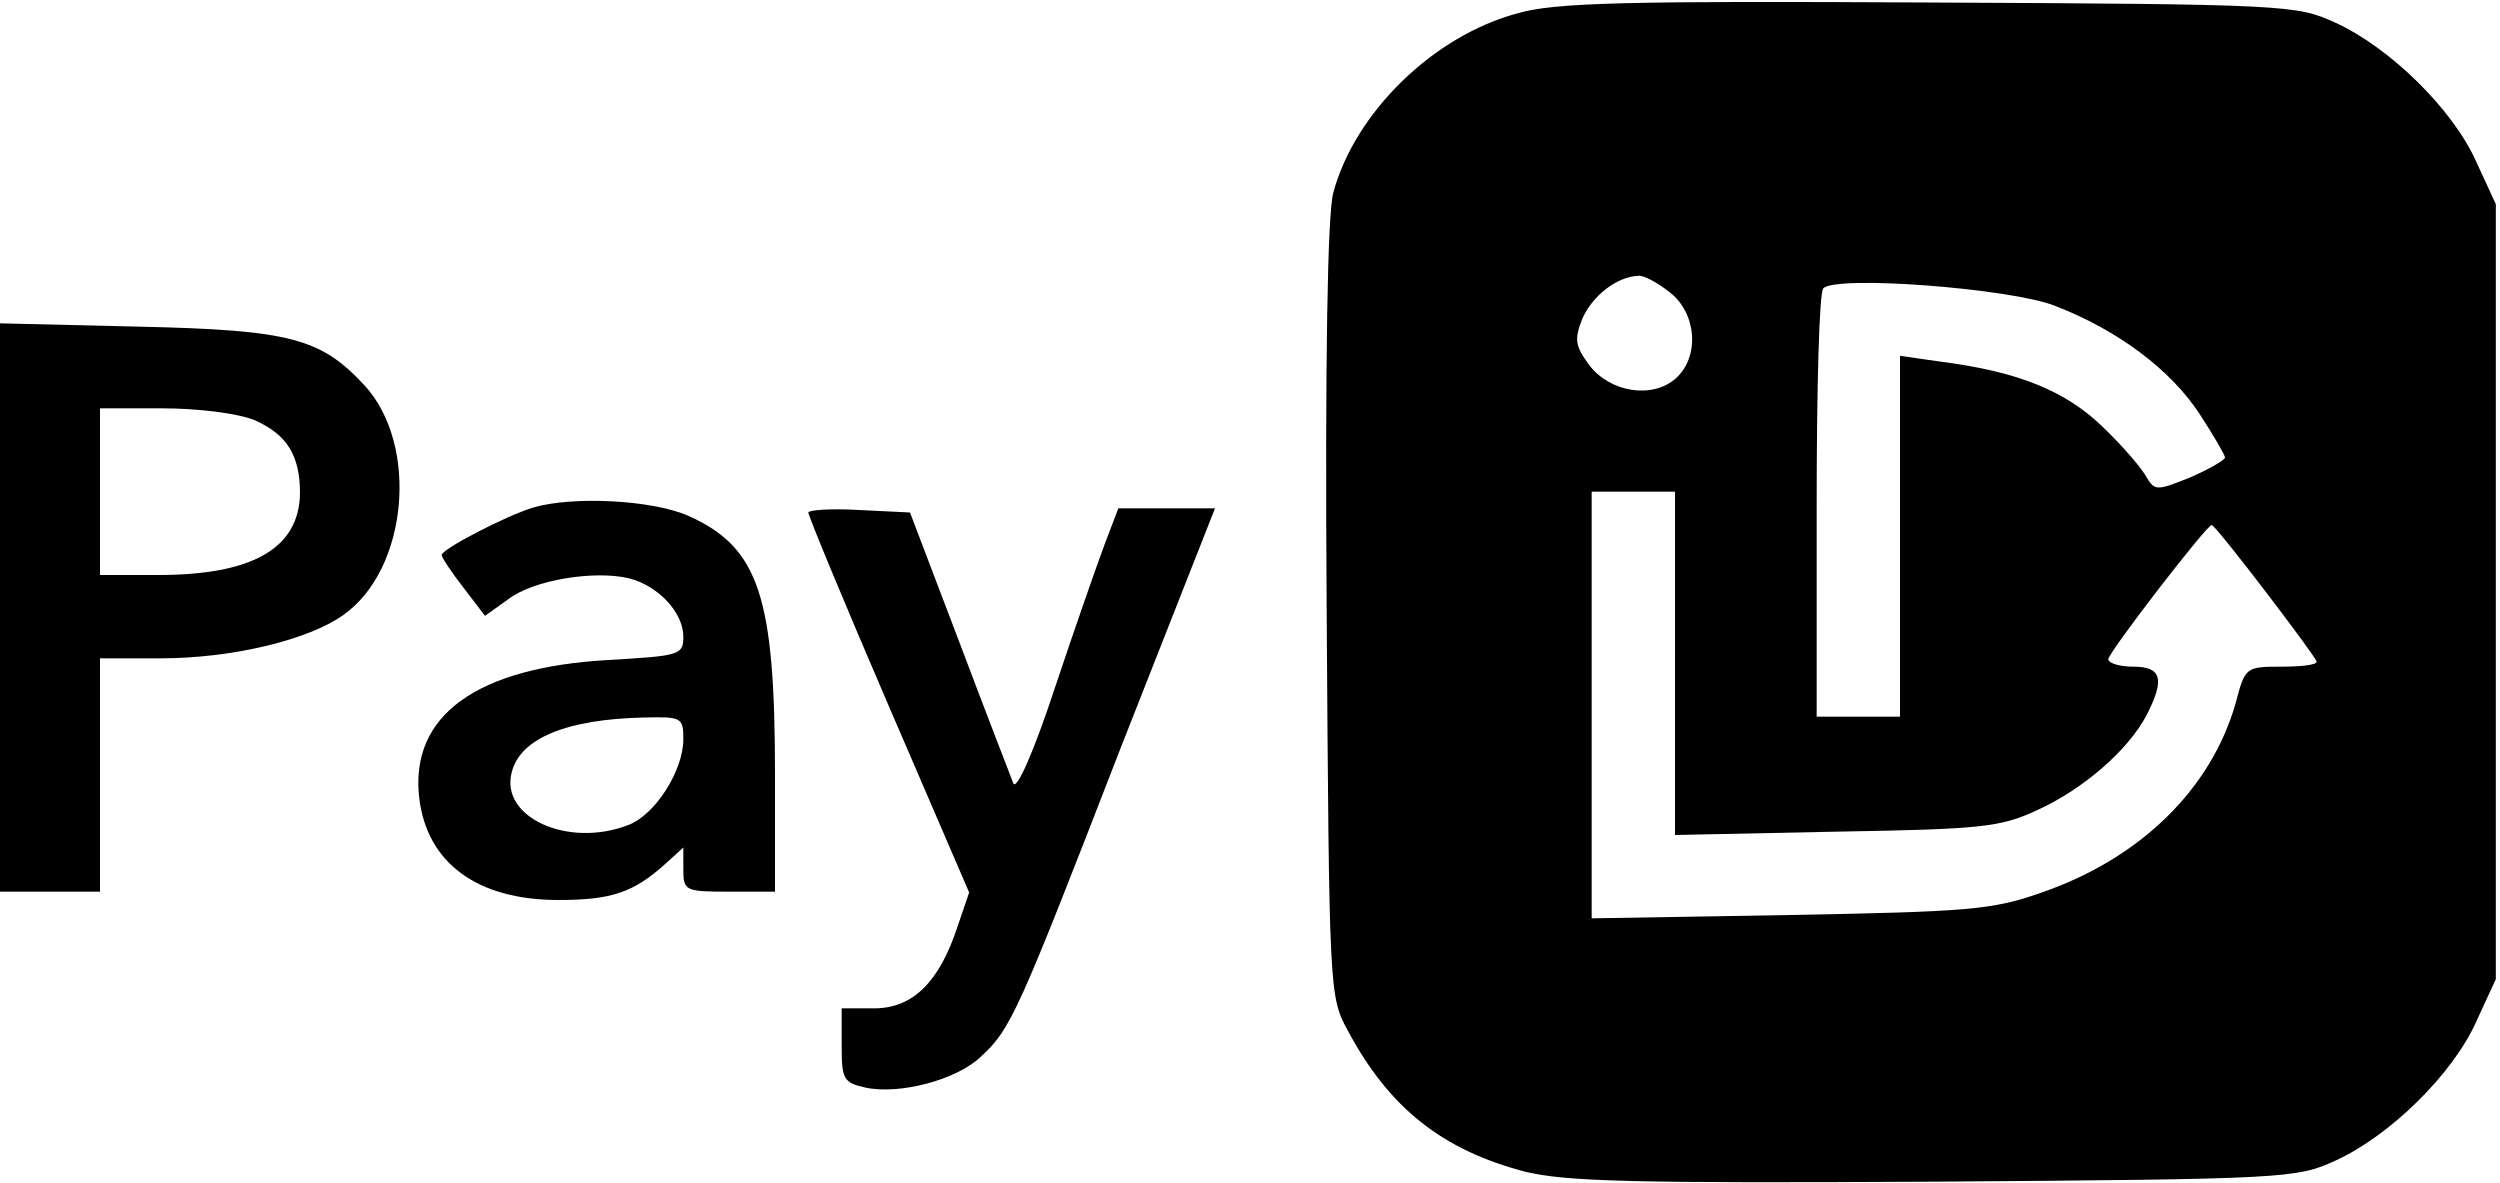 <?xml version="1.0" standalone="no"?>
<!DOCTYPE svg PUBLIC "-//W3C//DTD SVG 20010904//EN"
 "http://www.w3.org/TR/2001/REC-SVG-20010904/DTD/svg10.dtd">
<svg version="1.0" xmlns="http://www.w3.org/2000/svg"
 width="300pt" height="142pt" viewBox="0 0 300 142"
 preserveAspectRatio="xMidYMid meet">
<g transform="translate(0,142) scale(0.1,-0.1)"
fill="#000000" stroke="none">
<path d="M1821 1404 c-101 -27 -195 -119 -221 -215 -7 -25 -10 -200 -8 -501 3
-455 3 -464 25 -504 50 -94 114 -144 213 -170 50 -12 130 -14 492 -12 421 3
434 4 480 25 66 30 141 104 169 166 l24 52 0 465 0 465 -24 52 c-28 62 -103
136 -169 166 -46 21 -58 22 -487 24 -362 2 -450 0 -494 -13z m183 -335 c32
-25 36 -77 7 -103 -28 -25 -79 -17 -104 16 -17 23 -18 31 -8 56 12 27 41 50
67 51 6 1 23 -8 38 -20z m462 -16 c75 -29 138 -76 173 -129 17 -26 31 -50 31
-53 0 -3 -19 -14 -42 -24 -40 -16 -42 -16 -52 0 -5 10 -28 37 -52 60 -45 44
-102 67 -195 79 l-49 7 0 -217 0 -216 -50 0 -50 0 0 253 c0 140 3 257 8 261
15 16 225 0 278 -21z m-456 -429 l0 -206 193 4 c174 3 197 5 242 26 55 25 109
72 131 114 22 43 18 58 -16 58 -16 0 -30 4 -30 9 0 8 118 161 124 161 5 0 126
-159 126 -164 0 -4 -19 -6 -43 -6 -42 0 -43 -1 -54 -43 -29 -103 -114 -187
-233 -228 -59 -21 -88 -23 -302 -27 l-238 -4 0 256 0 256 50 0 50 0 0 -206z"/>
<path d="M0 691 l0 -341 60 0 60 0 0 140 0 140 73 0 c85 0 177 22 219 52 78
55 91 205 25 276 -52 56 -89 66 -269 70 l-168 4 0 -341z m305 225 c39 -17 55
-42 55 -88 -1 -66 -57 -98 -170 -98 l-70 0 0 100 0 100 75 0 c43 0 90 -6 110
-14z"/>
<path d="M640 811 c-33 -10 -110 -50 -110 -57 0 -3 12 -21 26 -39 l26 -34 28
20 c30 23 103 35 145 25 35 -9 65 -41 65 -70 0 -22 -4 -23 -90 -28 -159 -9
-238 -67 -227 -165 9 -78 69 -123 167 -123 64 0 90 9 128 43 l22 20 0 -26 c0
-26 2 -27 55 -27 l55 0 0 140 c0 214 -19 273 -104 311 -43 19 -138 24 -186 10z
m180 -278 c0 -38 -34 -91 -66 -103 -72 -28 -154 9 -140 63 10 41 66 64 159 66
45 1 47 0 47 -26z"/>
<path d="M970 805 c0 -4 43 -108 96 -231 l97 -225 -14 -41 c-22 -67 -54 -98
-100 -98 l-39 0 0 -44 c0 -41 2 -45 28 -51 41 -9 110 9 139 37 36 33 44 51
168 371 l113 287 -58 0 -58 0 -16 -42 c-9 -24 -36 -101 -60 -173 -25 -76 -46
-124 -50 -115 -3 8 -33 85 -65 170 l-59 155 -61 3 c-34 2 -61 0 -61 -3z"/>
</g>
</svg>
